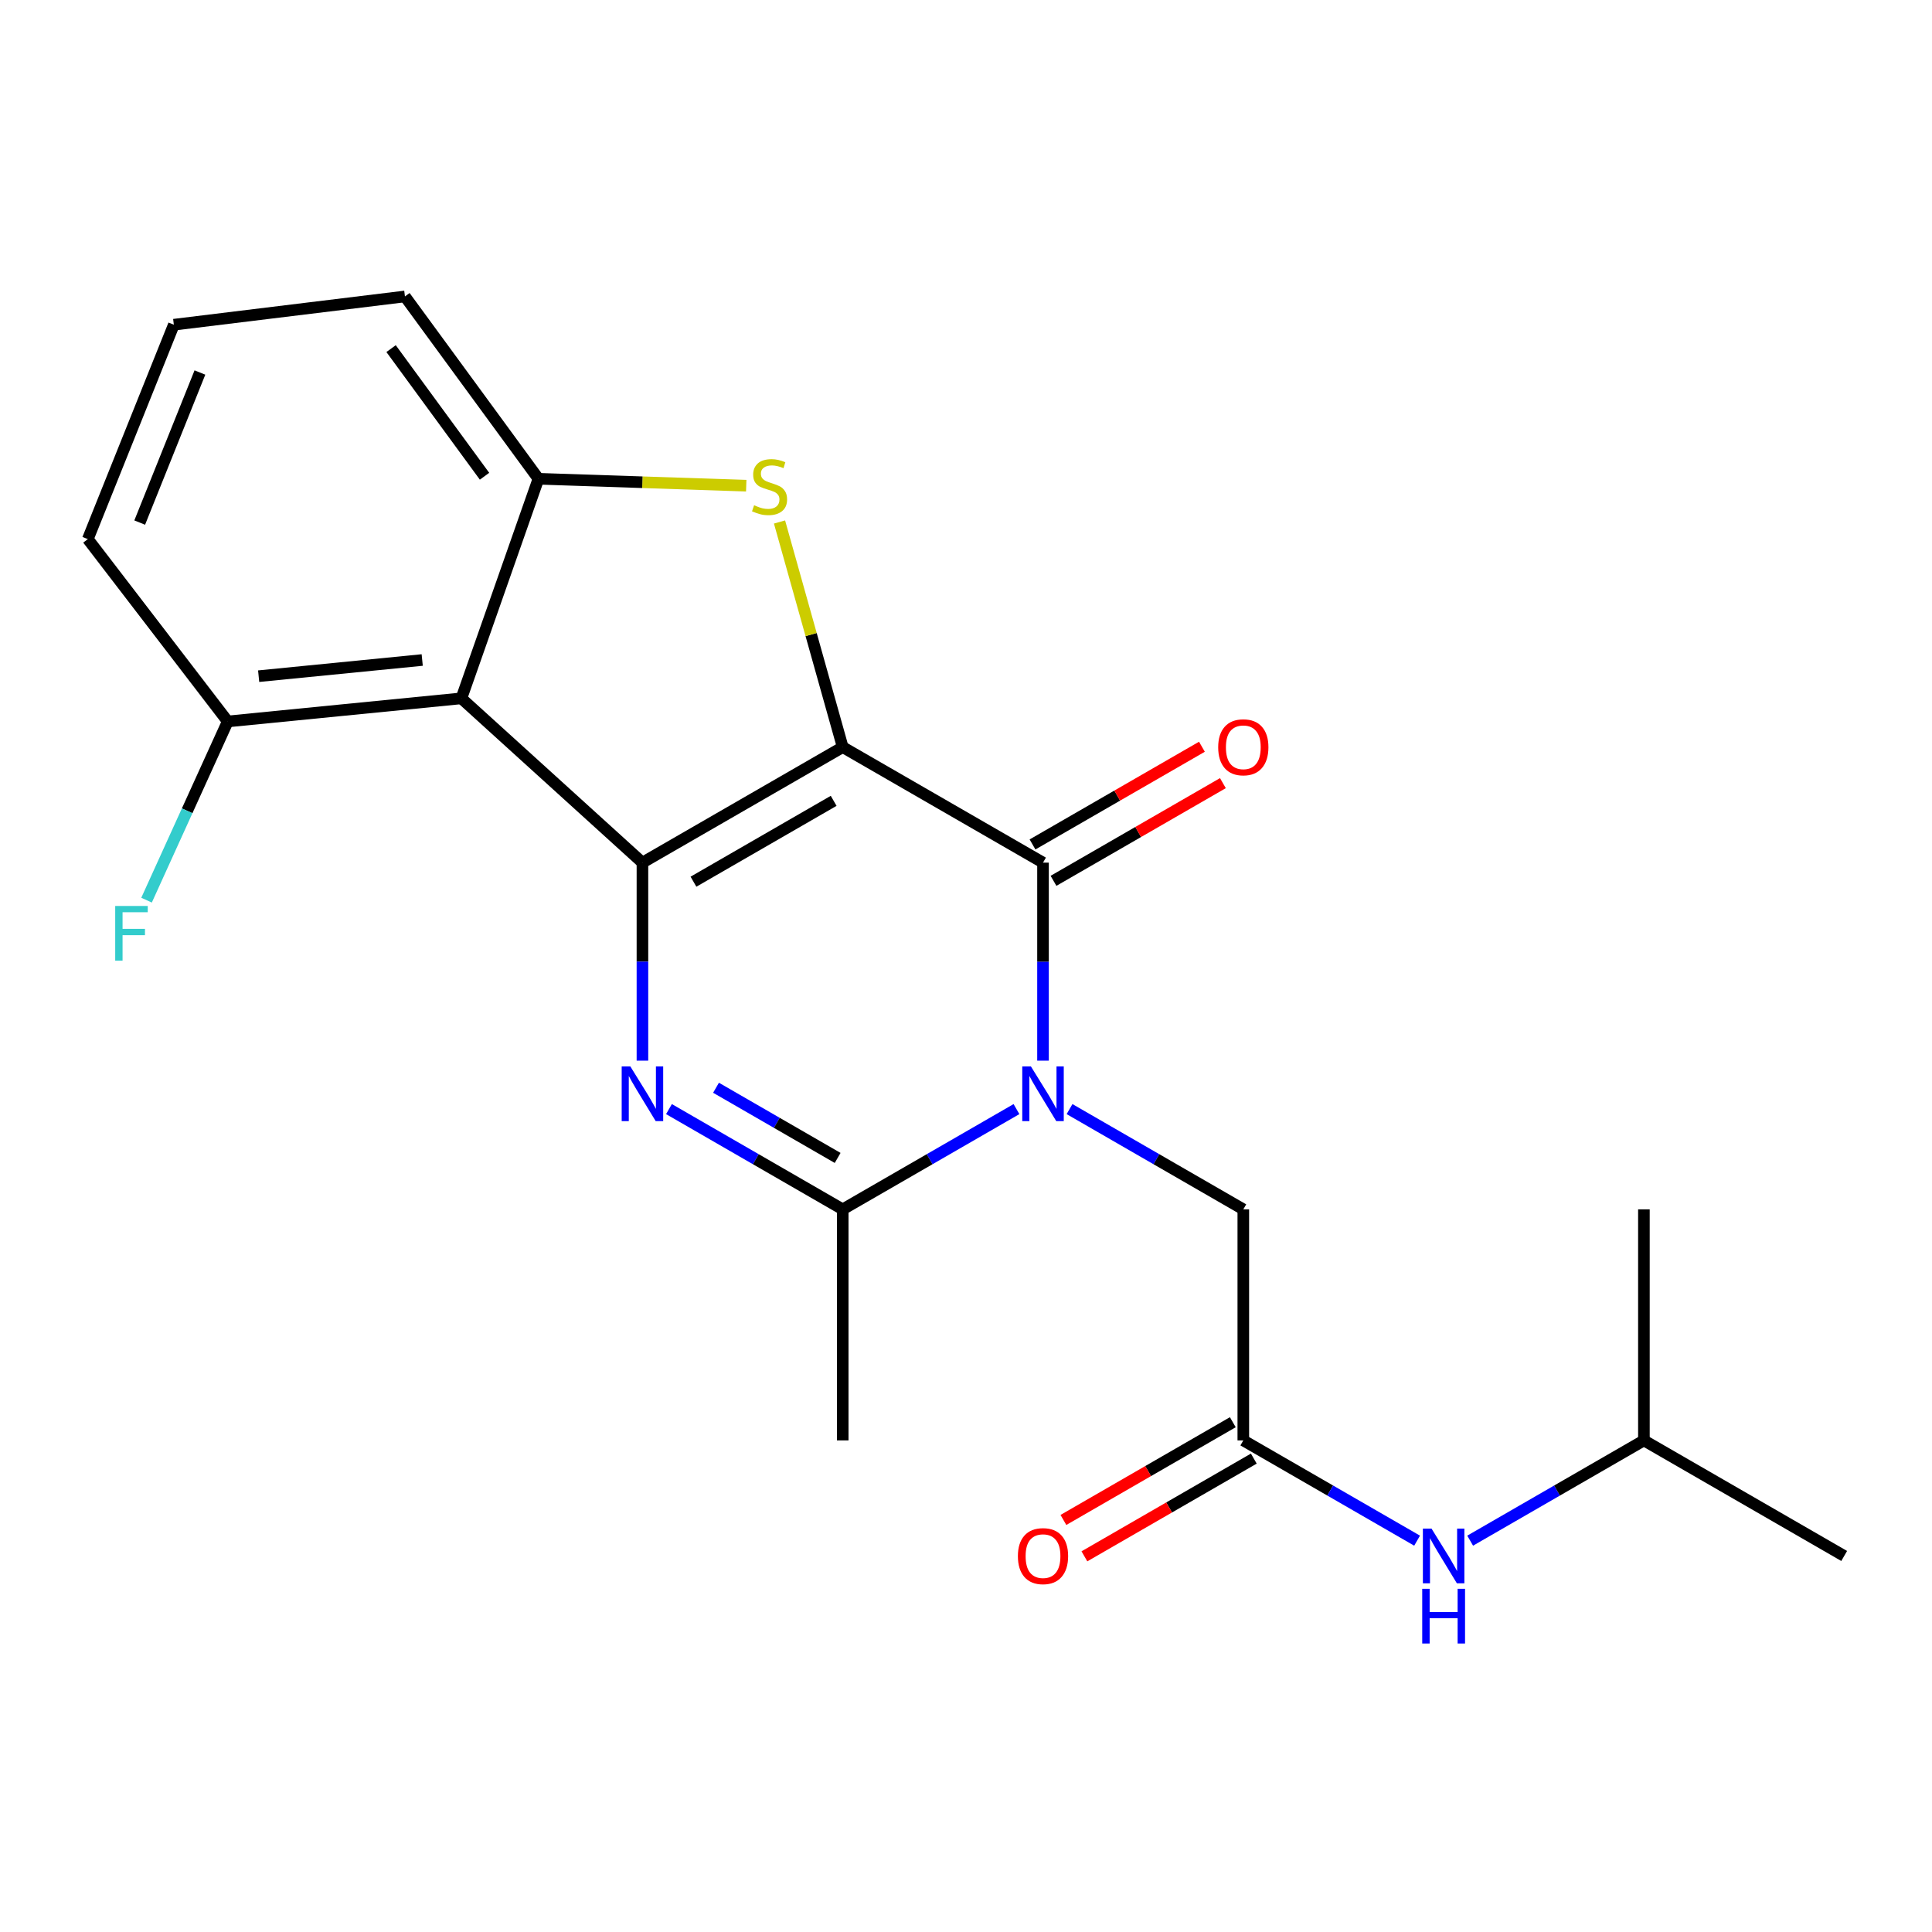 <?xml version='1.0' encoding='iso-8859-1'?>
<svg version='1.1' baseProfile='full'
              xmlns='http://www.w3.org/2000/svg'
                      xmlns:rdkit='http://www.rdkit.org/xml'
                      xmlns:xlink='http://www.w3.org/1999/xlink'
                  xml:space='preserve'
width='1000px' height='1000px' viewBox='0 0 1000 1000'>
<!-- END OF HEADER -->
<rect style='opacity:1.0;fill:#FFFFFF;stroke:none' width='1000' height='1000' x='0' y='0'> </rect>
<path class='bond-0' d='M 436.187,386.709 L 332.524,446.5' style='fill:none;fill-rule:evenodd;stroke:#000000;stroke-width:6px;stroke-linecap:butt;stroke-linejoin:miter;stroke-opacity:1' />
<path class='bond-0' d='M 431.5,414.512 L 358.937,456.366' style='fill:none;fill-rule:evenodd;stroke:#000000;stroke-width:6px;stroke-linecap:butt;stroke-linejoin:miter;stroke-opacity:1' />
<path class='bond-2' d='M 436.187,386.709 L 539.861,446.5' style='fill:none;fill-rule:evenodd;stroke:#000000;stroke-width:6px;stroke-linecap:butt;stroke-linejoin:miter;stroke-opacity:1' />
<path class='bond-4' d='M 436.187,386.709 L 419.833,328.446' style='fill:none;fill-rule:evenodd;stroke:#000000;stroke-width:6px;stroke-linecap:butt;stroke-linejoin:miter;stroke-opacity:1' />
<path class='bond-4' d='M 419.833,328.446 L 403.479,270.182' style='fill:none;fill-rule:evenodd;stroke:#CCCC00;stroke-width:6px;stroke-linecap:butt;stroke-linejoin:miter;stroke-opacity:1' />
<path class='bond-3' d='M 332.524,446.5 L 332.524,497.746' style='fill:none;fill-rule:evenodd;stroke:#000000;stroke-width:6px;stroke-linecap:butt;stroke-linejoin:miter;stroke-opacity:1' />
<path class='bond-3' d='M 332.524,497.746 L 332.524,548.992' style='fill:none;fill-rule:evenodd;stroke:#0000FF;stroke-width:6px;stroke-linecap:butt;stroke-linejoin:miter;stroke-opacity:1' />
<path class='bond-5' d='M 332.524,446.5 L 238.815,361.464' style='fill:none;fill-rule:evenodd;stroke:#000000;stroke-width:6px;stroke-linecap:butt;stroke-linejoin:miter;stroke-opacity:1' />
<path class='bond-1' d='M 539.861,548.992 L 539.861,497.746' style='fill:none;fill-rule:evenodd;stroke:#0000FF;stroke-width:6px;stroke-linecap:butt;stroke-linejoin:miter;stroke-opacity:1' />
<path class='bond-1' d='M 539.861,497.746 L 539.861,446.5' style='fill:none;fill-rule:evenodd;stroke:#000000;stroke-width:6px;stroke-linecap:butt;stroke-linejoin:miter;stroke-opacity:1' />
<path class='bond-6' d='M 526.128,574.066 L 481.158,600.012' style='fill:none;fill-rule:evenodd;stroke:#0000FF;stroke-width:6px;stroke-linecap:butt;stroke-linejoin:miter;stroke-opacity:1' />
<path class='bond-6' d='M 481.158,600.012 L 436.187,625.958' style='fill:none;fill-rule:evenodd;stroke:#000000;stroke-width:6px;stroke-linecap:butt;stroke-linejoin:miter;stroke-opacity:1' />
<path class='bond-8' d='M 553.593,574.066 L 598.564,600.012' style='fill:none;fill-rule:evenodd;stroke:#0000FF;stroke-width:6px;stroke-linecap:butt;stroke-linejoin:miter;stroke-opacity:1' />
<path class='bond-8' d='M 598.564,600.012 L 643.535,625.958' style='fill:none;fill-rule:evenodd;stroke:#000000;stroke-width:6px;stroke-linecap:butt;stroke-linejoin:miter;stroke-opacity:1' />
<path class='bond-10' d='M 545.292,455.918 L 589.133,430.634' style='fill:none;fill-rule:evenodd;stroke:#000000;stroke-width:6px;stroke-linecap:butt;stroke-linejoin:miter;stroke-opacity:1' />
<path class='bond-10' d='M 589.133,430.634 L 632.974,405.349' style='fill:none;fill-rule:evenodd;stroke:#FF0000;stroke-width:6px;stroke-linecap:butt;stroke-linejoin:miter;stroke-opacity:1' />
<path class='bond-10' d='M 534.43,437.083 L 578.271,411.799' style='fill:none;fill-rule:evenodd;stroke:#000000;stroke-width:6px;stroke-linecap:butt;stroke-linejoin:miter;stroke-opacity:1' />
<path class='bond-10' d='M 578.271,411.799 L 622.112,386.515' style='fill:none;fill-rule:evenodd;stroke:#FF0000;stroke-width:6px;stroke-linecap:butt;stroke-linejoin:miter;stroke-opacity:1' />
<path class='bond-23' d='M 346.256,574.067 L 391.222,600.013' style='fill:none;fill-rule:evenodd;stroke:#0000FF;stroke-width:6px;stroke-linecap:butt;stroke-linejoin:miter;stroke-opacity:1' />
<path class='bond-23' d='M 391.222,600.013 L 436.187,625.958' style='fill:none;fill-rule:evenodd;stroke:#000000;stroke-width:6px;stroke-linecap:butt;stroke-linejoin:miter;stroke-opacity:1' />
<path class='bond-23' d='M 370.612,563.018 L 402.088,581.181' style='fill:none;fill-rule:evenodd;stroke:#0000FF;stroke-width:6px;stroke-linecap:butt;stroke-linejoin:miter;stroke-opacity:1' />
<path class='bond-23' d='M 402.088,581.181 L 433.564,599.343' style='fill:none;fill-rule:evenodd;stroke:#000000;stroke-width:6px;stroke-linecap:butt;stroke-linejoin:miter;stroke-opacity:1' />
<path class='bond-7' d='M 386.247,251.396 L 332.474,249.605' style='fill:none;fill-rule:evenodd;stroke:#CCCC00;stroke-width:6px;stroke-linecap:butt;stroke-linejoin:miter;stroke-opacity:1' />
<path class='bond-7' d='M 332.474,249.605 L 278.7,247.813' style='fill:none;fill-rule:evenodd;stroke:#000000;stroke-width:6px;stroke-linecap:butt;stroke-linejoin:miter;stroke-opacity:1' />
<path class='bond-11' d='M 238.815,361.464 L 117.88,373.422' style='fill:none;fill-rule:evenodd;stroke:#000000;stroke-width:6px;stroke-linecap:butt;stroke-linejoin:miter;stroke-opacity:1' />
<path class='bond-11' d='M 218.536,341.621 L 133.881,349.992' style='fill:none;fill-rule:evenodd;stroke:#000000;stroke-width:6px;stroke-linecap:butt;stroke-linejoin:miter;stroke-opacity:1' />
<path class='bond-22' d='M 238.815,361.464 L 278.7,247.813' style='fill:none;fill-rule:evenodd;stroke:#000000;stroke-width:6px;stroke-linecap:butt;stroke-linejoin:miter;stroke-opacity:1' />
<path class='bond-15' d='M 436.187,625.958 L 436.187,745.553' style='fill:none;fill-rule:evenodd;stroke:#000000;stroke-width:6px;stroke-linecap:butt;stroke-linejoin:miter;stroke-opacity:1' />
<path class='bond-16' d='M 278.7,247.813 L 209.596,153.439' style='fill:none;fill-rule:evenodd;stroke:#000000;stroke-width:6px;stroke-linecap:butt;stroke-linejoin:miter;stroke-opacity:1' />
<path class='bond-16' d='M 250.793,246.502 L 202.42,180.44' style='fill:none;fill-rule:evenodd;stroke:#000000;stroke-width:6px;stroke-linecap:butt;stroke-linejoin:miter;stroke-opacity:1' />
<path class='bond-9' d='M 643.535,625.958 L 643.535,745.553' style='fill:none;fill-rule:evenodd;stroke:#000000;stroke-width:6px;stroke-linecap:butt;stroke-linejoin:miter;stroke-opacity:1' />
<path class='bond-12' d='M 643.535,745.553 L 688.512,771.499' style='fill:none;fill-rule:evenodd;stroke:#000000;stroke-width:6px;stroke-linecap:butt;stroke-linejoin:miter;stroke-opacity:1' />
<path class='bond-12' d='M 688.512,771.499 L 733.489,797.446' style='fill:none;fill-rule:evenodd;stroke:#0000FF;stroke-width:6px;stroke-linecap:butt;stroke-linejoin:miter;stroke-opacity:1' />
<path class='bond-13' d='M 638.102,736.136 L 594.261,761.431' style='fill:none;fill-rule:evenodd;stroke:#000000;stroke-width:6px;stroke-linecap:butt;stroke-linejoin:miter;stroke-opacity:1' />
<path class='bond-13' d='M 594.261,761.431 L 550.42,786.725' style='fill:none;fill-rule:evenodd;stroke:#FF0000;stroke-width:6px;stroke-linecap:butt;stroke-linejoin:miter;stroke-opacity:1' />
<path class='bond-13' d='M 648.968,754.969 L 605.127,780.263' style='fill:none;fill-rule:evenodd;stroke:#000000;stroke-width:6px;stroke-linecap:butt;stroke-linejoin:miter;stroke-opacity:1' />
<path class='bond-13' d='M 605.127,780.263 L 561.286,805.557' style='fill:none;fill-rule:evenodd;stroke:#FF0000;stroke-width:6px;stroke-linecap:butt;stroke-linejoin:miter;stroke-opacity:1' />
<path class='bond-14' d='M 117.88,373.422 L 96.868,419.669' style='fill:none;fill-rule:evenodd;stroke:#000000;stroke-width:6px;stroke-linecap:butt;stroke-linejoin:miter;stroke-opacity:1' />
<path class='bond-14' d='M 96.868,419.669 L 75.856,465.916' style='fill:none;fill-rule:evenodd;stroke:#33CCCC;stroke-width:6px;stroke-linecap:butt;stroke-linejoin:miter;stroke-opacity:1' />
<path class='bond-19' d='M 117.88,373.422 L 45.455,279.037' style='fill:none;fill-rule:evenodd;stroke:#000000;stroke-width:6px;stroke-linecap:butt;stroke-linejoin:miter;stroke-opacity:1' />
<path class='bond-17' d='M 760.953,797.444 L 805.918,771.498' style='fill:none;fill-rule:evenodd;stroke:#0000FF;stroke-width:6px;stroke-linecap:butt;stroke-linejoin:miter;stroke-opacity:1' />
<path class='bond-17' d='M 805.918,771.498 L 850.883,745.553' style='fill:none;fill-rule:evenodd;stroke:#000000;stroke-width:6px;stroke-linecap:butt;stroke-linejoin:miter;stroke-opacity:1' />
<path class='bond-18' d='M 209.596,153.439 L 89.978,168.067' style='fill:none;fill-rule:evenodd;stroke:#000000;stroke-width:6px;stroke-linecap:butt;stroke-linejoin:miter;stroke-opacity:1' />
<path class='bond-20' d='M 850.883,745.553 L 850.883,625.958' style='fill:none;fill-rule:evenodd;stroke:#000000;stroke-width:6px;stroke-linecap:butt;stroke-linejoin:miter;stroke-opacity:1' />
<path class='bond-21' d='M 850.883,745.553 L 954.545,805.368' style='fill:none;fill-rule:evenodd;stroke:#000000;stroke-width:6px;stroke-linecap:butt;stroke-linejoin:miter;stroke-opacity:1' />
<path class='bond-24' d='M 89.978,168.067 L 45.455,279.037' style='fill:none;fill-rule:evenodd;stroke:#000000;stroke-width:6px;stroke-linecap:butt;stroke-linejoin:miter;stroke-opacity:1' />
<path class='bond-24' d='M 103.478,192.809 L 72.312,270.487' style='fill:none;fill-rule:evenodd;stroke:#000000;stroke-width:6px;stroke-linecap:butt;stroke-linejoin:miter;stroke-opacity:1' />
<path  class='atom-2' d='M 533.601 551.983
L 542.881 566.983
Q 543.801 568.463, 545.281 571.143
Q 546.761 573.823, 546.841 573.983
L 546.841 551.983
L 550.601 551.983
L 550.601 580.303
L 546.721 580.303
L 536.761 563.903
Q 535.601 561.983, 534.361 559.783
Q 533.161 557.583, 532.801 556.903
L 532.801 580.303
L 529.121 580.303
L 529.121 551.983
L 533.601 551.983
' fill='#0000FF'/>
<path  class='atom-4' d='M 326.264 551.983
L 335.544 566.983
Q 336.464 568.463, 337.944 571.143
Q 339.424 573.823, 339.504 573.983
L 339.504 551.983
L 343.264 551.983
L 343.264 580.303
L 339.384 580.303
L 329.424 563.903
Q 328.264 561.983, 327.024 559.783
Q 325.824 557.583, 325.464 556.903
L 325.464 580.303
L 321.784 580.303
L 321.784 551.983
L 326.264 551.983
' fill='#0000FF'/>
<path  class='atom-5' d='M 390.319 261.519
Q 390.639 261.639, 391.959 262.199
Q 393.279 262.759, 394.719 263.119
Q 396.199 263.439, 397.639 263.439
Q 400.319 263.439, 401.879 262.159
Q 403.439 260.839, 403.439 258.559
Q 403.439 256.999, 402.639 256.039
Q 401.879 255.079, 400.679 254.559
Q 399.479 254.039, 397.479 253.439
Q 394.959 252.679, 393.439 251.959
Q 391.959 251.239, 390.879 249.719
Q 389.839 248.199, 389.839 245.639
Q 389.839 242.079, 392.239 239.879
Q 394.679 237.679, 399.479 237.679
Q 402.759 237.679, 406.479 239.239
L 405.559 242.319
Q 402.159 240.919, 399.599 240.919
Q 396.839 240.919, 395.319 242.079
Q 393.799 243.199, 393.839 245.159
Q 393.839 246.679, 394.599 247.599
Q 395.399 248.519, 396.519 249.039
Q 397.679 249.559, 399.599 250.159
Q 402.159 250.959, 403.679 251.759
Q 405.199 252.559, 406.279 254.199
Q 407.399 255.799, 407.399 258.559
Q 407.399 262.479, 404.759 264.599
Q 402.159 266.679, 397.799 266.679
Q 395.279 266.679, 393.359 266.119
Q 391.479 265.599, 389.239 264.679
L 390.319 261.519
' fill='#CCCC00'/>
<path  class='atom-11' d='M 630.535 386.789
Q 630.535 379.989, 633.895 376.189
Q 637.255 372.389, 643.535 372.389
Q 649.815 372.389, 653.175 376.189
Q 656.535 379.989, 656.535 386.789
Q 656.535 393.669, 653.135 397.589
Q 649.735 401.469, 643.535 401.469
Q 637.295 401.469, 633.895 397.589
Q 630.535 393.709, 630.535 386.789
M 643.535 398.269
Q 647.855 398.269, 650.175 395.389
Q 652.535 392.469, 652.535 386.789
Q 652.535 381.229, 650.175 378.429
Q 647.855 375.589, 643.535 375.589
Q 639.215 375.589, 636.855 378.389
Q 634.535 381.189, 634.535 386.789
Q 634.535 392.509, 636.855 395.389
Q 639.215 398.269, 643.535 398.269
' fill='#FF0000'/>
<path  class='atom-13' d='M 740.961 791.208
L 750.241 806.208
Q 751.161 807.688, 752.641 810.368
Q 754.121 813.048, 754.201 813.208
L 754.201 791.208
L 757.961 791.208
L 757.961 819.528
L 754.081 819.528
L 744.121 803.128
Q 742.961 801.208, 741.721 799.008
Q 740.521 796.808, 740.161 796.128
L 740.161 819.528
L 736.481 819.528
L 736.481 791.208
L 740.961 791.208
' fill='#0000FF'/>
<path  class='atom-13' d='M 736.141 822.36
L 739.981 822.36
L 739.981 834.4
L 754.461 834.4
L 754.461 822.36
L 758.301 822.36
L 758.301 850.68
L 754.461 850.68
L 754.461 837.6
L 739.981 837.6
L 739.981 850.68
L 736.141 850.68
L 736.141 822.36
' fill='#0000FF'/>
<path  class='atom-14' d='M 526.861 805.448
Q 526.861 798.648, 530.221 794.848
Q 533.581 791.048, 539.861 791.048
Q 546.141 791.048, 549.501 794.848
Q 552.861 798.648, 552.861 805.448
Q 552.861 812.328, 549.461 816.248
Q 546.061 820.128, 539.861 820.128
Q 533.621 820.128, 530.221 816.248
Q 526.861 812.368, 526.861 805.448
M 539.861 816.928
Q 544.181 816.928, 546.501 814.048
Q 548.861 811.128, 548.861 805.448
Q 548.861 799.888, 546.501 797.088
Q 544.181 794.248, 539.861 794.248
Q 535.541 794.248, 533.181 797.048
Q 530.861 799.848, 530.861 805.448
Q 530.861 811.168, 533.181 814.048
Q 535.541 816.928, 539.861 816.928
' fill='#FF0000'/>
<path  class='atom-15' d='M 59.634 468.928
L 76.474 468.928
L 76.474 472.168
L 63.434 472.168
L 63.434 480.768
L 75.034 480.768
L 75.034 484.048
L 63.434 484.048
L 63.434 497.248
L 59.634 497.248
L 59.634 468.928
' fill='#33CCCC'/>
</svg>
